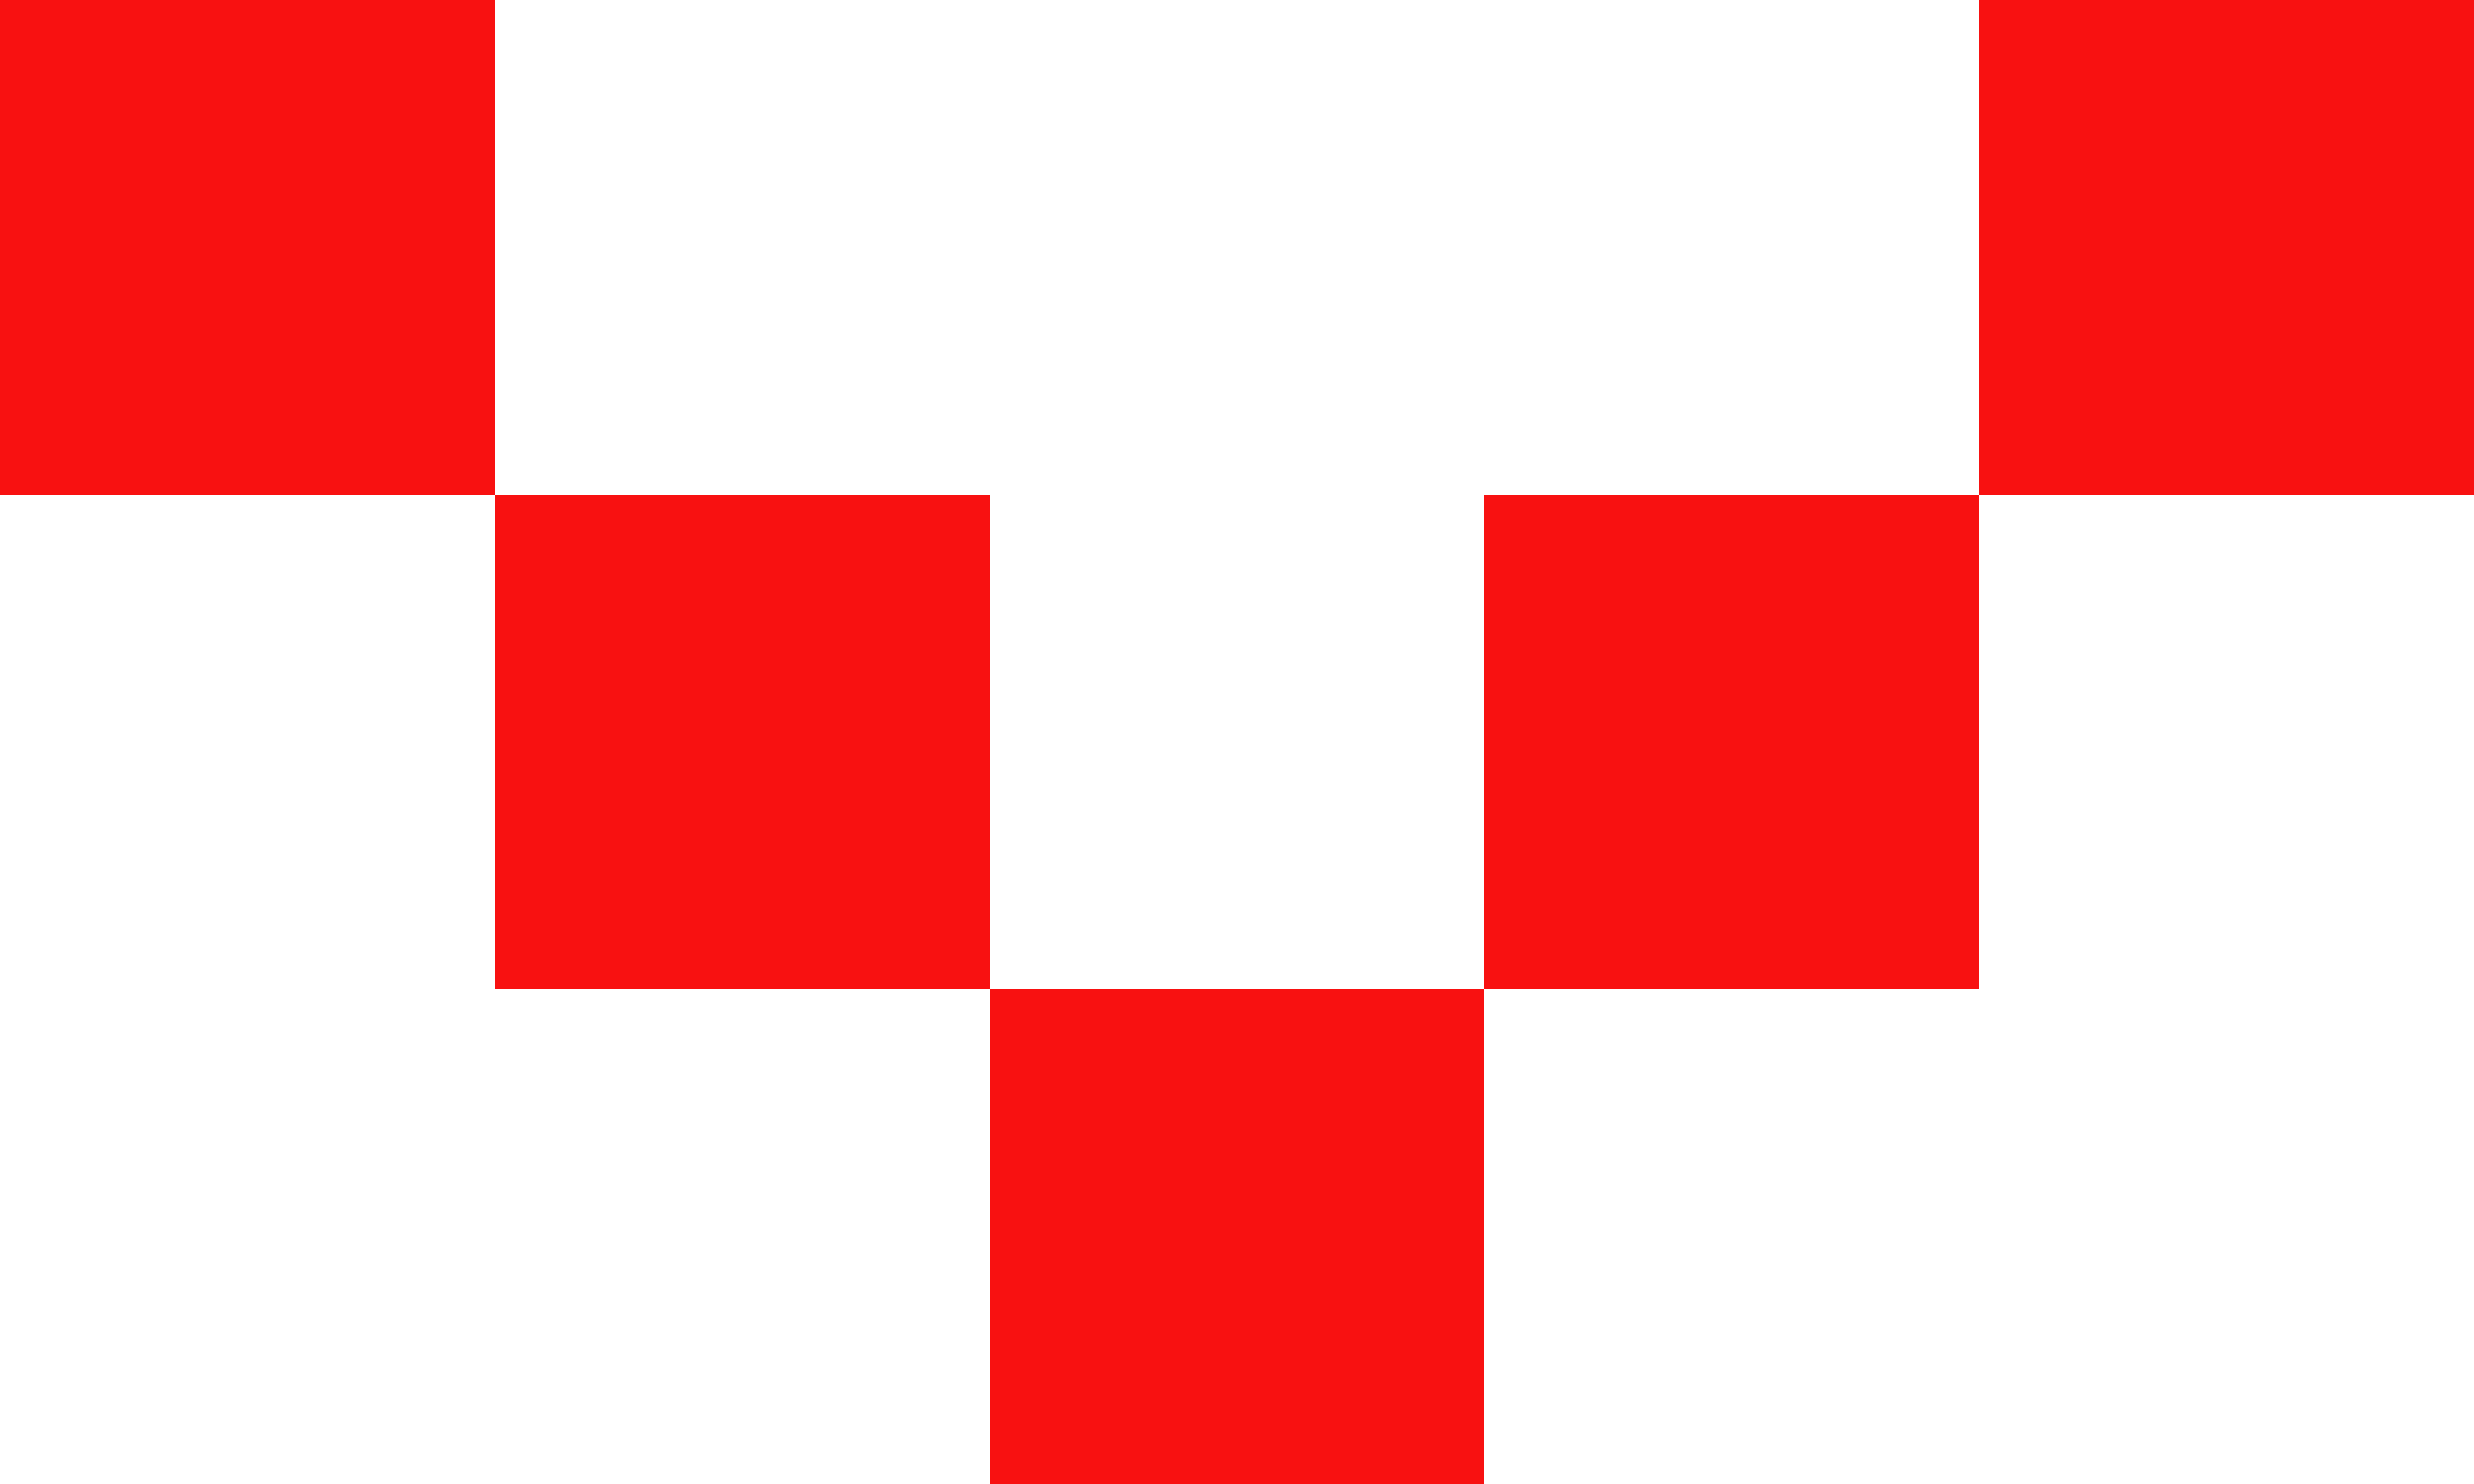 <svg width="20" height="12" viewBox="0 0 20 12" fill="none" xmlns="http://www.w3.org/2000/svg">
<rect x="8" y="8" width="4" height="4" fill="#F81111"/>
<rect x="12" y="4" width="4" height="4" fill="#F81111"/>
<rect x="16" width="4" height="4" fill="#F81111"/>
<rect x="4" y="4" width="4" height="4" fill="#F81111"/>
<rect width="4" height="4" fill="#F81111"/>
</svg>
